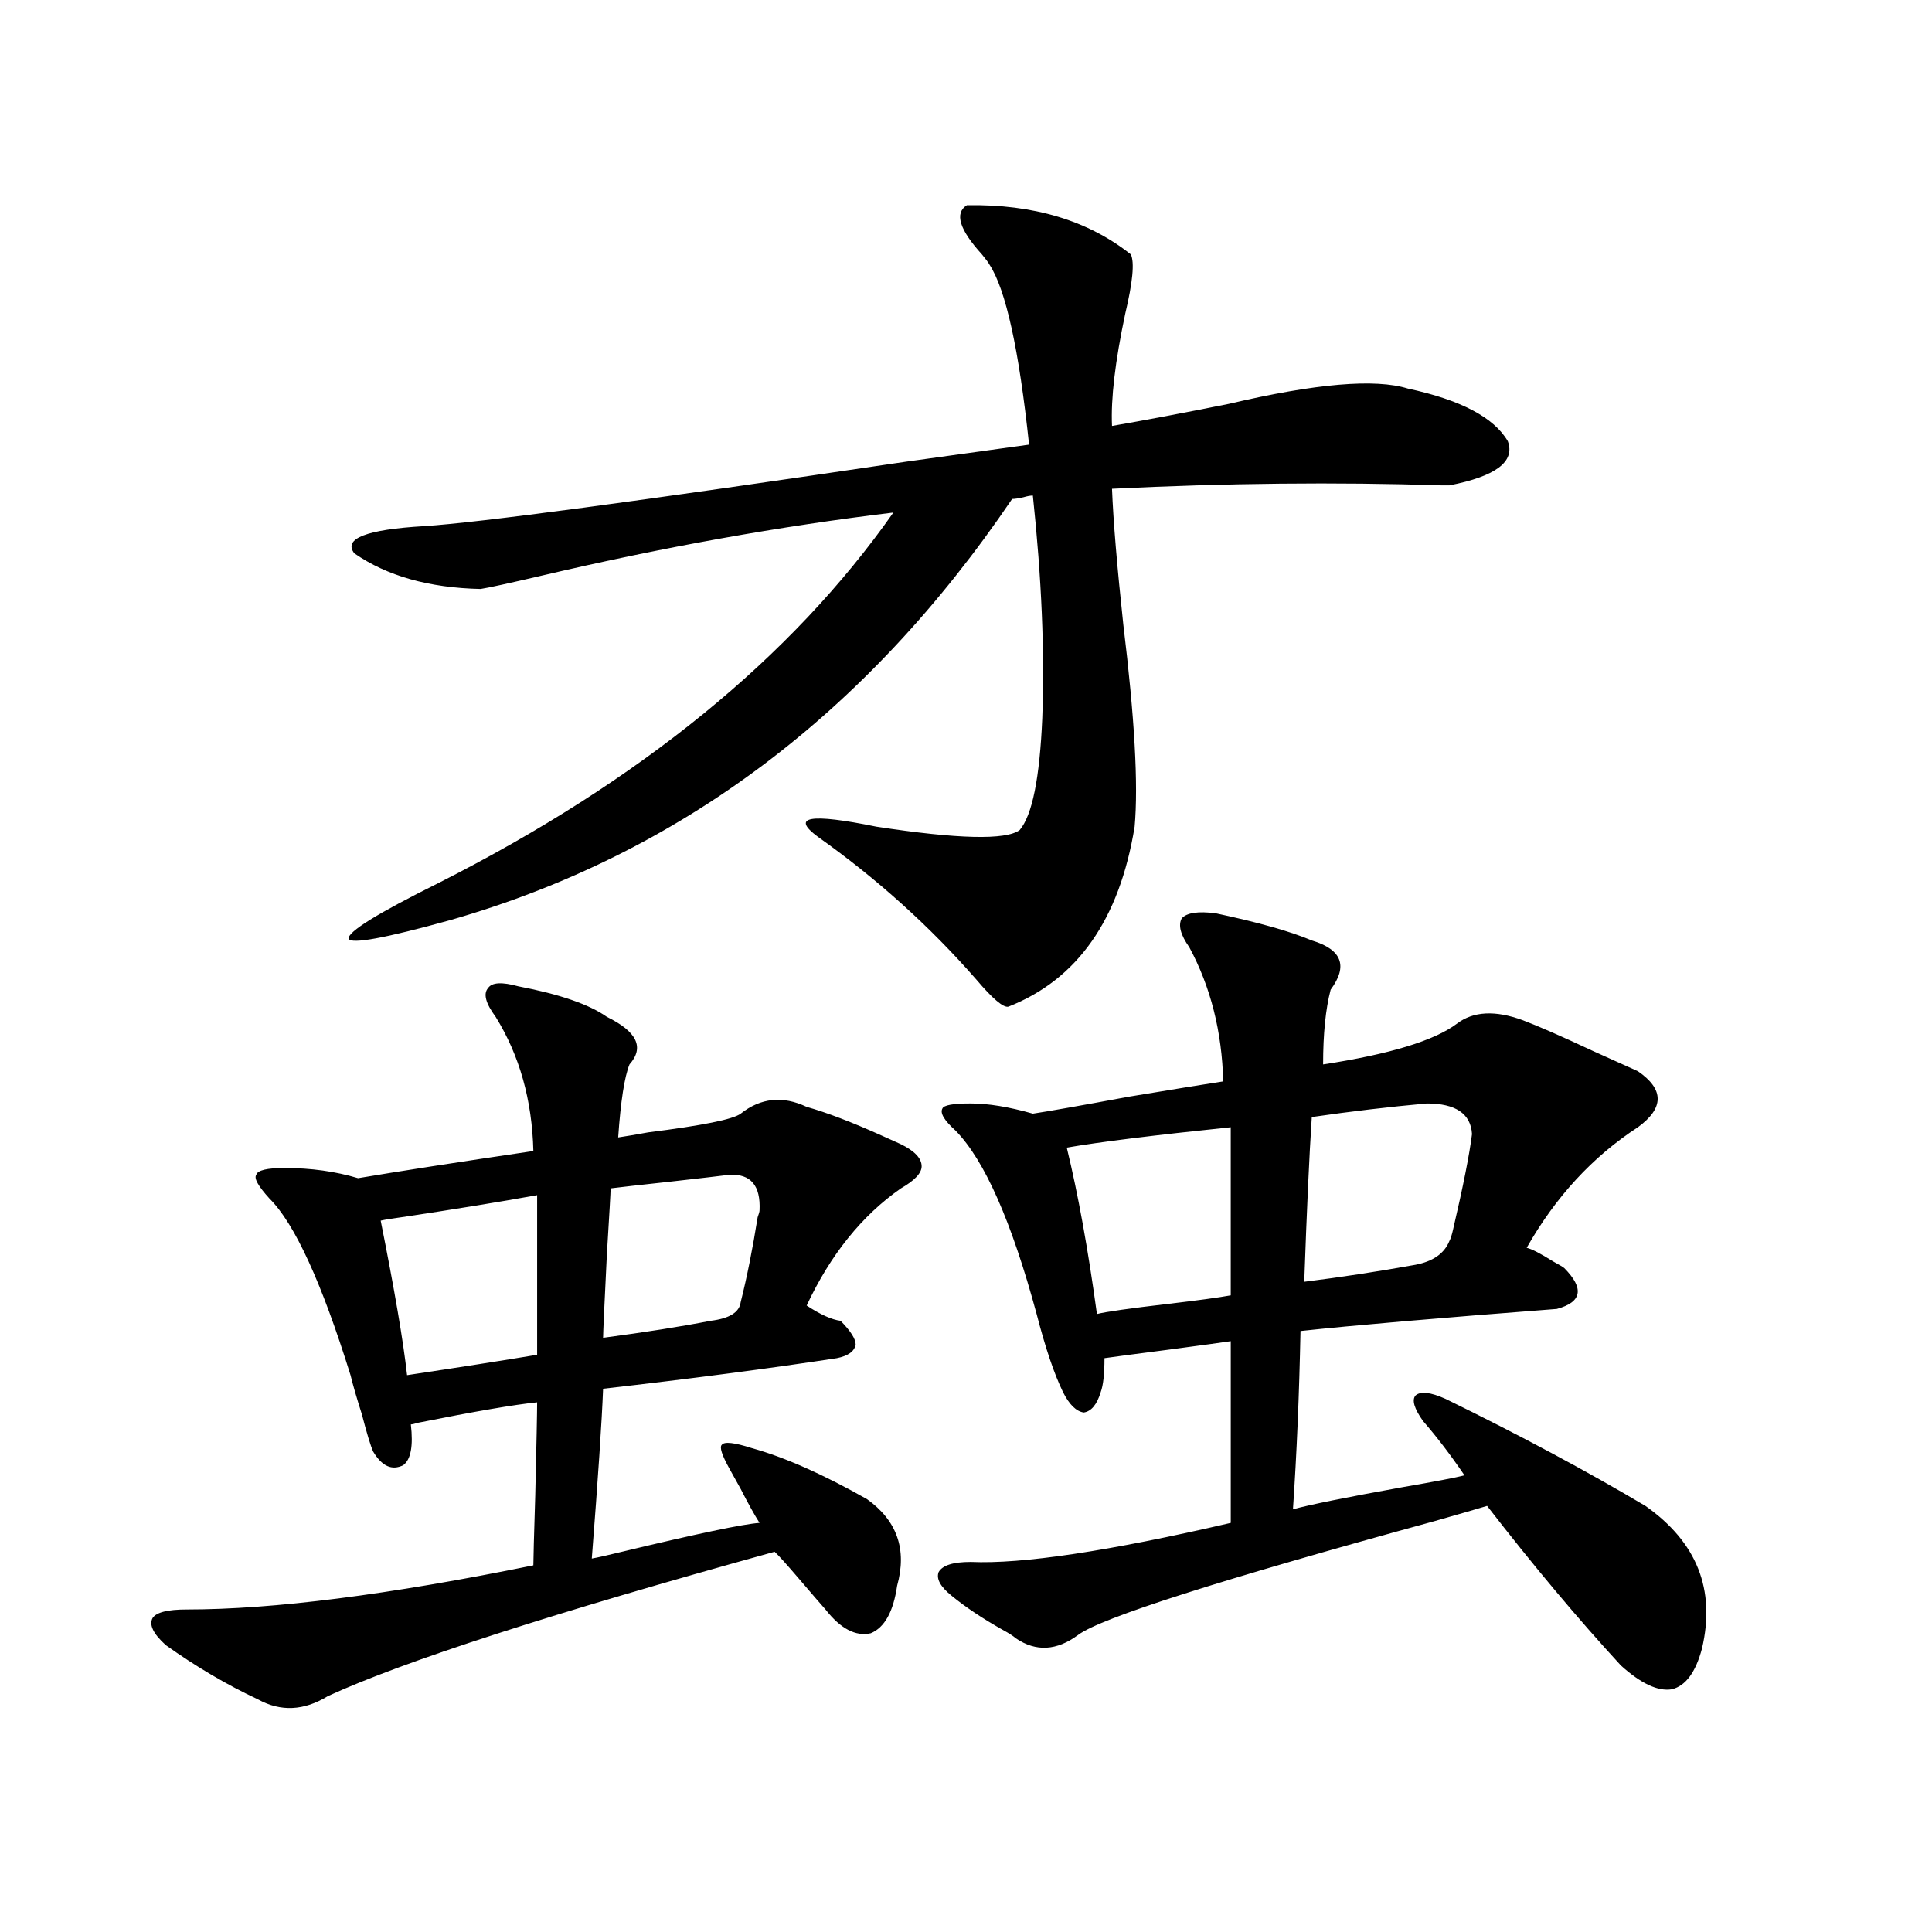 <?xml version="1.0" encoding="utf-8"?>
<!-- Generator: Adobe Illustrator 16.0.0, SVG Export Plug-In . SVG Version: 6.00 Build 0)  -->
<!DOCTYPE svg PUBLIC "-//W3C//DTD SVG 1.1//EN" "http://www.w3.org/Graphics/SVG/1.1/DTD/svg11.dtd">
<svg version="1.1" id="图层_1" xmlns="http://www.w3.org/2000/svg" xmlns:xlink="http://www.w3.org/1999/xlink" x="0px" y="0px"
	 width="1000px" height="1000px" viewBox="0 0 1000 1000" enable-background="new 0 0 1000 1000" xml:space="preserve">
<path d="M268.262,510.508c21.463,4.106,36.737,9.38,45.853,15.82c15.609,7.622,19.512,15.82,11.707,24.609
	c-2.606,6.454-4.558,19.048-5.854,37.793c3.902-0.577,9.101-1.456,15.609-2.637c27.957-3.516,43.901-6.729,47.804-9.668
	c10.396-8.198,21.783-9.366,34.146-3.516c10.396,2.938,23.414,7.91,39.023,14.941c3.902,1.758,7.149,3.228,9.756,4.395
	c7.149,3.516,10.731,7.333,10.731,11.426c0,3.516-3.582,7.333-10.731,11.426c-20.167,14.063-36.432,34.277-48.779,60.645
	c7.149,4.696,13.003,7.333,17.561,7.91c5.198,5.273,7.805,9.38,7.805,12.305c-0.655,3.516-3.902,5.864-9.756,7.031
	c-34.48,5.273-74.8,10.547-120.973,15.82c-0.655,17.001-2.606,46.294-5.854,87.891c3.247-0.577,8.445-1.758,15.609-3.516
	c39.023-9.366,62.758-14.351,71.218-14.941c-2.606-4.093-5.854-9.956-9.756-17.578c-2.606-4.683-4.558-8.198-5.854-10.547
	c-3.902-7.031-5.213-11.124-3.902-12.305c1.296-1.758,6.494-1.167,15.609,1.758c16.905,4.696,36.737,13.485,59.511,26.367
	c15.609,11.138,20.808,26.079,15.609,44.824c-1.951,13.472-6.509,21.671-13.658,24.609c-7.805,1.758-15.609-2.349-23.414-12.305
	c-2.606-2.938-7.164-8.212-13.658-15.82c-6.509-7.608-10.731-12.305-12.683-14.063c-114.479,31.641-191.55,56.538-231.213,74.707
	c-12.363,7.608-24.39,8.198-36.097,1.758c-16.265-7.622-32.194-17.001-47.804-28.125c-6.509-5.864-8.78-10.547-6.829-14.063
	c1.951-2.938,7.805-4.395,17.561-4.395c44.877,0,104.708-7.622,179.507-22.852c0-2.925,0.32-14.941,0.976-36.035
	c0.641-26.944,0.976-43.066,0.976-48.34c-11.707,1.181-32.194,4.696-61.461,10.547c-1.951,0.591-3.262,0.879-3.902,0.879
	c1.295,11.138,0,18.169-3.902,21.094c-5.854,2.938-11.067,0.591-15.609-7.031c-1.311-2.925-3.262-9.366-5.854-19.336
	c-2.607-8.198-4.558-14.941-5.854-20.215c-14.969-48.038-28.948-78.511-41.95-91.406c-5.854-6.44-8.14-10.547-6.829-12.305
	c0.64-2.335,5.518-3.516,14.634-3.516c13.658,0,26.341,1.758,38.048,5.273c20.807-3.516,51.05-8.198,90.729-14.063
	c-0.655-26.367-7.164-49.507-19.512-69.434c-5.213-7.031-6.509-12.003-3.902-14.941
	C254.604,508.462,259.802,508.173,268.262,510.508z M500.451,106.211c34.466-0.577,62.758,7.91,84.876,25.488
	c1.951,4.106,0.976,14.364-2.927,30.762c-5.213,24.609-7.484,43.945-6.829,58.008c16.905-2.925,37.072-6.729,60.486-11.426
	c44.877-10.547,75.761-13.184,92.681-7.91c27.316,5.864,44.542,14.941,51.706,27.246c3.902,10.547-6.188,18.169-30.243,22.852
	h-3.902c-54.633-1.758-111.552-1.167-170.728,1.758c0.641,16.411,2.592,39.853,5.854,70.313c5.854,48.052,7.805,82.919,5.854,104.59
	c-7.805,48.052-29.603,79.102-65.364,93.164c-2.606,0.591-8.14-4.093-16.585-14.063c-24.069-27.534-51.386-52.144-81.949-73.828
	c-14.313-10.547-4.237-12.305,30.243-5.273c42.271,6.454,66.98,7.031,74.145,1.758c6.494-7.608,10.396-26.944,11.707-58.008
	c1.296-33.976-0.335-72.358-4.878-115.137c-1.311,0-2.927,0.302-4.878,0.879c-2.606,0.591-4.558,0.879-5.854,0.879
	C448.41,369.595,351.507,442.255,233.141,476.23c-33.826,9.38-51.386,12.606-52.682,9.668c-0.656-3.516,14.954-13.184,46.828-29.004
	C331.34,404.16,409.722,340.302,462.403,265.293c-58.535,7.031-119.021,17.88-181.459,32.52
	c-17.561,4.106-28.292,6.454-32.194,7.031c-26.676-0.577-48.459-6.729-65.364-18.457c-5.854-7.608,6.173-12.305,36.097-14.063
	c27.957-1.758,111.216-12.882,249.75-33.398c33.811-4.683,54.953-7.608,63.413-8.789c-5.213-49.219-12.042-80.269-20.487-93.164
	c-0.655-1.167-1.951-2.925-3.902-5.273C496.549,118.817,493.942,110.317,500.451,106.211z M278.018,618.613
	c-19.512,3.516-42.925,7.333-70.242,11.426c-4.558,0.591-8.14,1.181-10.731,1.758c7.149,35.747,11.707,62.402,13.658,79.98
	c27.316-4.093,49.754-7.608,67.315-10.547V618.613z M377.527,608.066c-4.558,0.591-14.634,1.758-30.243,3.516
	c-16.265,1.758-26.676,2.938-31.219,3.516c0,1.758-0.655,13.184-1.951,34.277c-1.311,26.367-1.951,40.731-1.951,43.066
	c22.104-2.925,40.64-5.851,55.608-8.789c9.756-1.167,14.954-4.395,15.609-9.668c3.247-12.882,6.174-27.534,8.78-43.945
	c0.641-1.758,0.976-2.925,0.976-3.516C393.777,613.642,388.579,607.489,377.527,608.066z M629.229,472.715
	c22.104,4.696,38.688,9.38,49.755,14.063c15.609,4.696,18.856,13.184,9.756,25.488c-2.606,9.97-3.902,22.852-3.902,38.672
	c34.466-5.273,57.56-12.305,69.267-21.094c8.445-6.44,19.832-7.031,34.146-1.758c7.805,2.938,19.832,8.212,36.097,15.82
	c10.396,4.696,18.201,8.212,23.414,10.547c13.658,9.38,13.658,19.048,0,29.004c-23.414,15.243-42.605,36.035-57.56,62.402
	c2.592,0.591,7.149,2.938,13.658,7.031c3.247,1.758,5.198,2.938,5.854,3.516c10.396,10.547,9.101,17.578-3.902,21.094
	c-61.142,4.696-105.363,8.501-132.68,11.426c-0.655,32.821-1.951,63.583-3.902,92.285c8.445-2.335,27.316-6.152,56.584-11.426
	c16.905-2.925,27.637-4.972,32.194-6.152c-7.164-10.547-14.313-19.913-21.463-28.125c-4.558-6.44-5.854-10.835-3.902-13.184
	c2.592-2.335,7.805-1.758,15.609,1.758c38.368,18.759,72.834,37.216,103.412,55.371c26.661,18.759,36.417,43.354,29.268,73.828
	c-3.262,12.305-8.46,19.336-15.609,21.094c-7.164,1.167-15.944-2.938-26.341-12.305c-22.118-24.032-45.212-51.554-69.267-82.617
	c-5.854,1.758-14.969,4.395-27.316,7.91c-111.217,30.474-172.679,50.098-184.386,58.887c-11.066,8.198-21.798,8.789-32.194,1.758
	c-1.311-1.181-3.582-2.637-6.829-4.395c-10.411-5.864-19.191-11.728-26.341-17.578c-5.854-4.696-8.14-8.789-6.829-12.305
	c1.951-3.516,7.47-5.273,16.585-5.273c26.661,1.181,71.538-5.562,134.631-20.215v-94.043c-3.902,0.591-14.634,2.06-32.194,4.395
	c-18.216,2.349-29.268,3.817-33.17,4.395c0,8.212-0.655,14.063-1.951,17.578c-1.951,6.454-4.878,9.97-8.78,10.547
	c-3.902-0.577-7.484-4.093-10.731-10.547c-4.558-9.366-9.115-22.852-13.658-40.43c-13.018-48.038-26.996-79.679-41.95-94.922
	c-5.854-5.273-8.14-9.077-6.829-11.426c0.641-1.758,5.519-2.637,14.634-2.637c9.101,0,19.832,1.758,32.194,5.273
	c7.805-1.167,24.39-4.093,49.755-8.789c24.71-4.093,40.975-6.729,48.779-7.91c-0.655-25.776-6.509-48.917-17.561-69.434
	c-4.558-6.44-5.854-11.426-3.902-14.941C614.26,472.427,620.113,471.548,629.229,472.715z M637.033,583.457
	c-39.679,4.106-67.971,7.622-84.876,10.547c5.854,24.032,11.052,52.734,15.609,86.133c4.543-1.167,16.905-2.925,37.072-5.273
	c14.954-1.758,25.686-3.214,32.194-4.395V583.457z M738.494,571.152c-19.512,1.758-39.358,4.106-59.511,7.031
	c-1.311,19.927-2.606,48.34-3.902,85.254c18.856-2.335,38.048-5.273,57.56-8.789c9.101-1.758,14.954-5.851,17.561-12.305
	c0.641-1.167,1.296-3.214,1.951-6.152c5.198-22.261,8.445-38.672,9.756-49.219C761.253,576.426,753.448,571.152,738.494,571.152z"/>
</svg>
